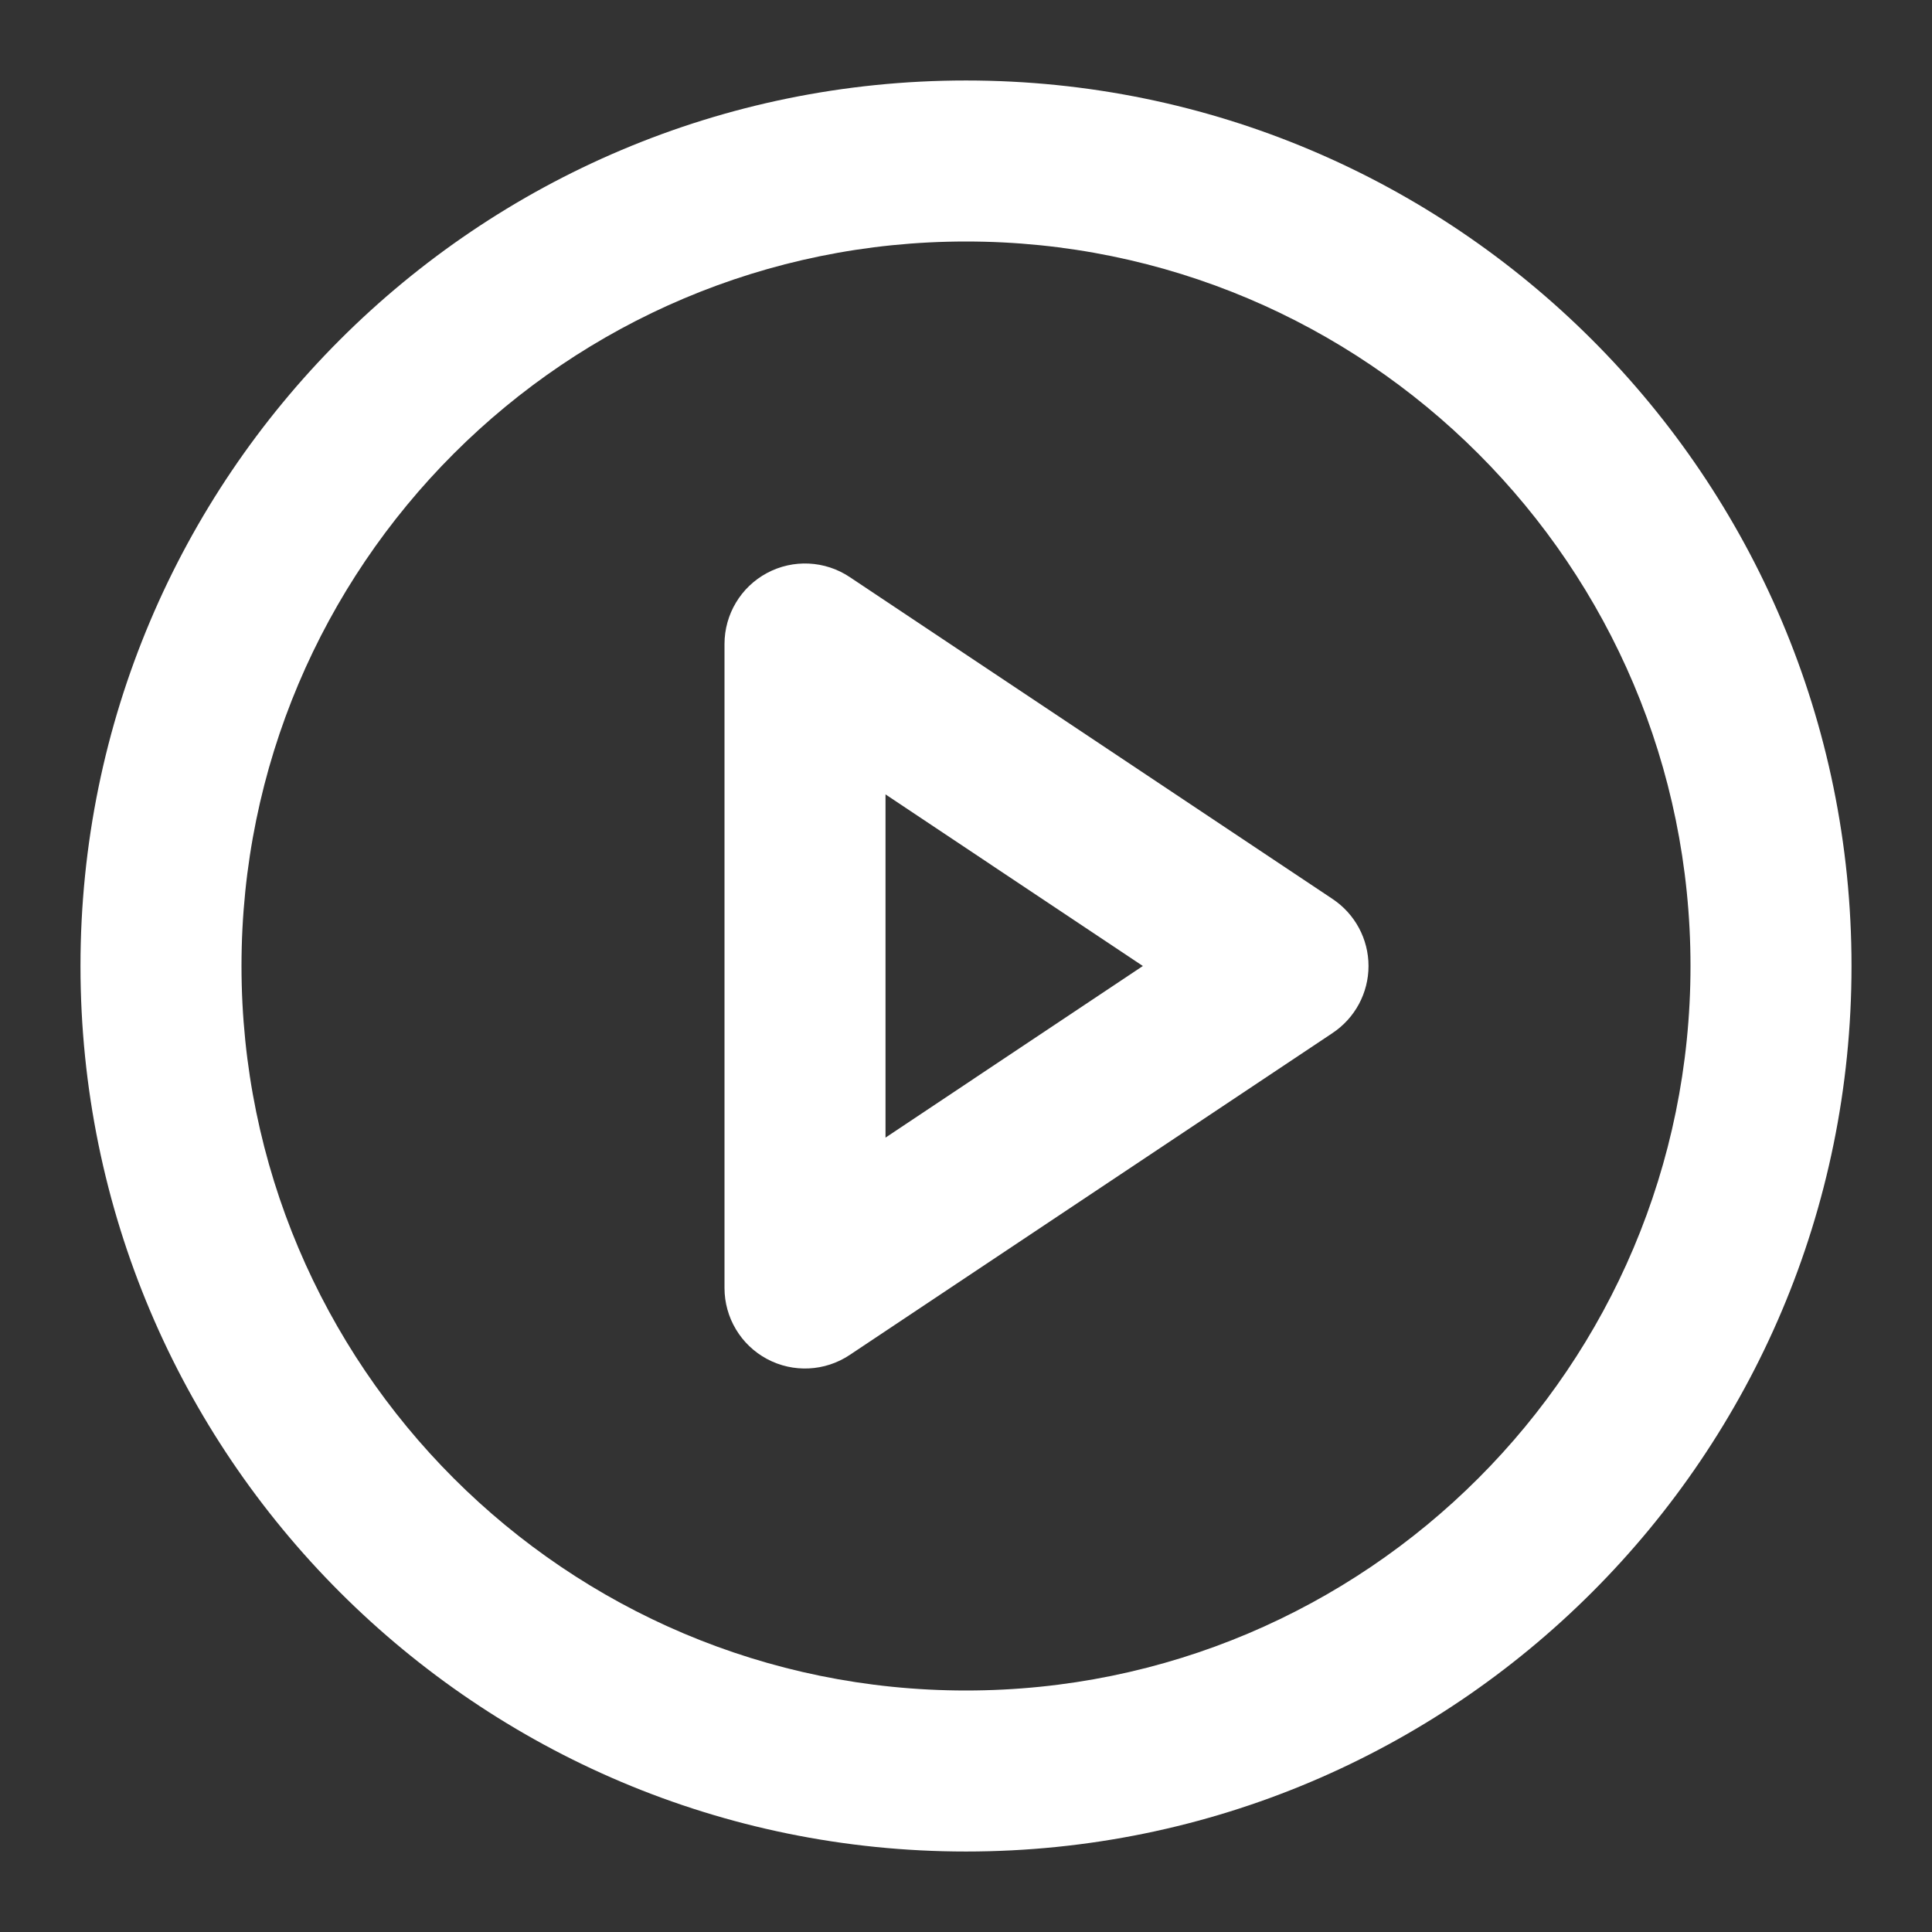 <svg width="44" height="44" viewBox="0 0 44 44" fill="none" xmlns="http://www.w3.org/2000/svg">
<rect x="0" y="0" width="44" height="44" fill="#333333" stroke="none"/>
<path fill-rule="evenodd" clip-rule="evenodd" d="M22 5.5C12.887 5.5 5.5 12.887 5.5 22C5.5 31.113 12.887 38.5 22 38.5C31.113 38.5 38.5 31.113 38.5 22C38.5 12.887 31.113 5.5 22 5.5ZM1.833 22C1.833 10.862 10.862 1.833 22 1.833C33.138 1.833 42.167 10.862 42.167 22C42.167 33.138 33.138 42.167 22 42.167C10.862 42.167 1.833 33.138 1.833 22Z" fill="white"/>
<path fill-rule="evenodd" clip-rule="evenodd" d="M17.468 13.05C18.064 12.731 18.788 12.766 19.35 13.141L30.35 20.475C30.86 20.815 31.167 21.387 31.167 22C31.167 22.613 30.86 23.185 30.35 23.525L19.35 30.859C18.788 31.234 18.064 31.269 17.468 30.95C16.872 30.631 16.5 30.009 16.5 29.333V14.667C16.5 13.991 16.872 13.369 17.468 13.05ZM20.167 18.092V25.908L26.028 22L20.167 18.092Z" fill="white"/>
</svg>
